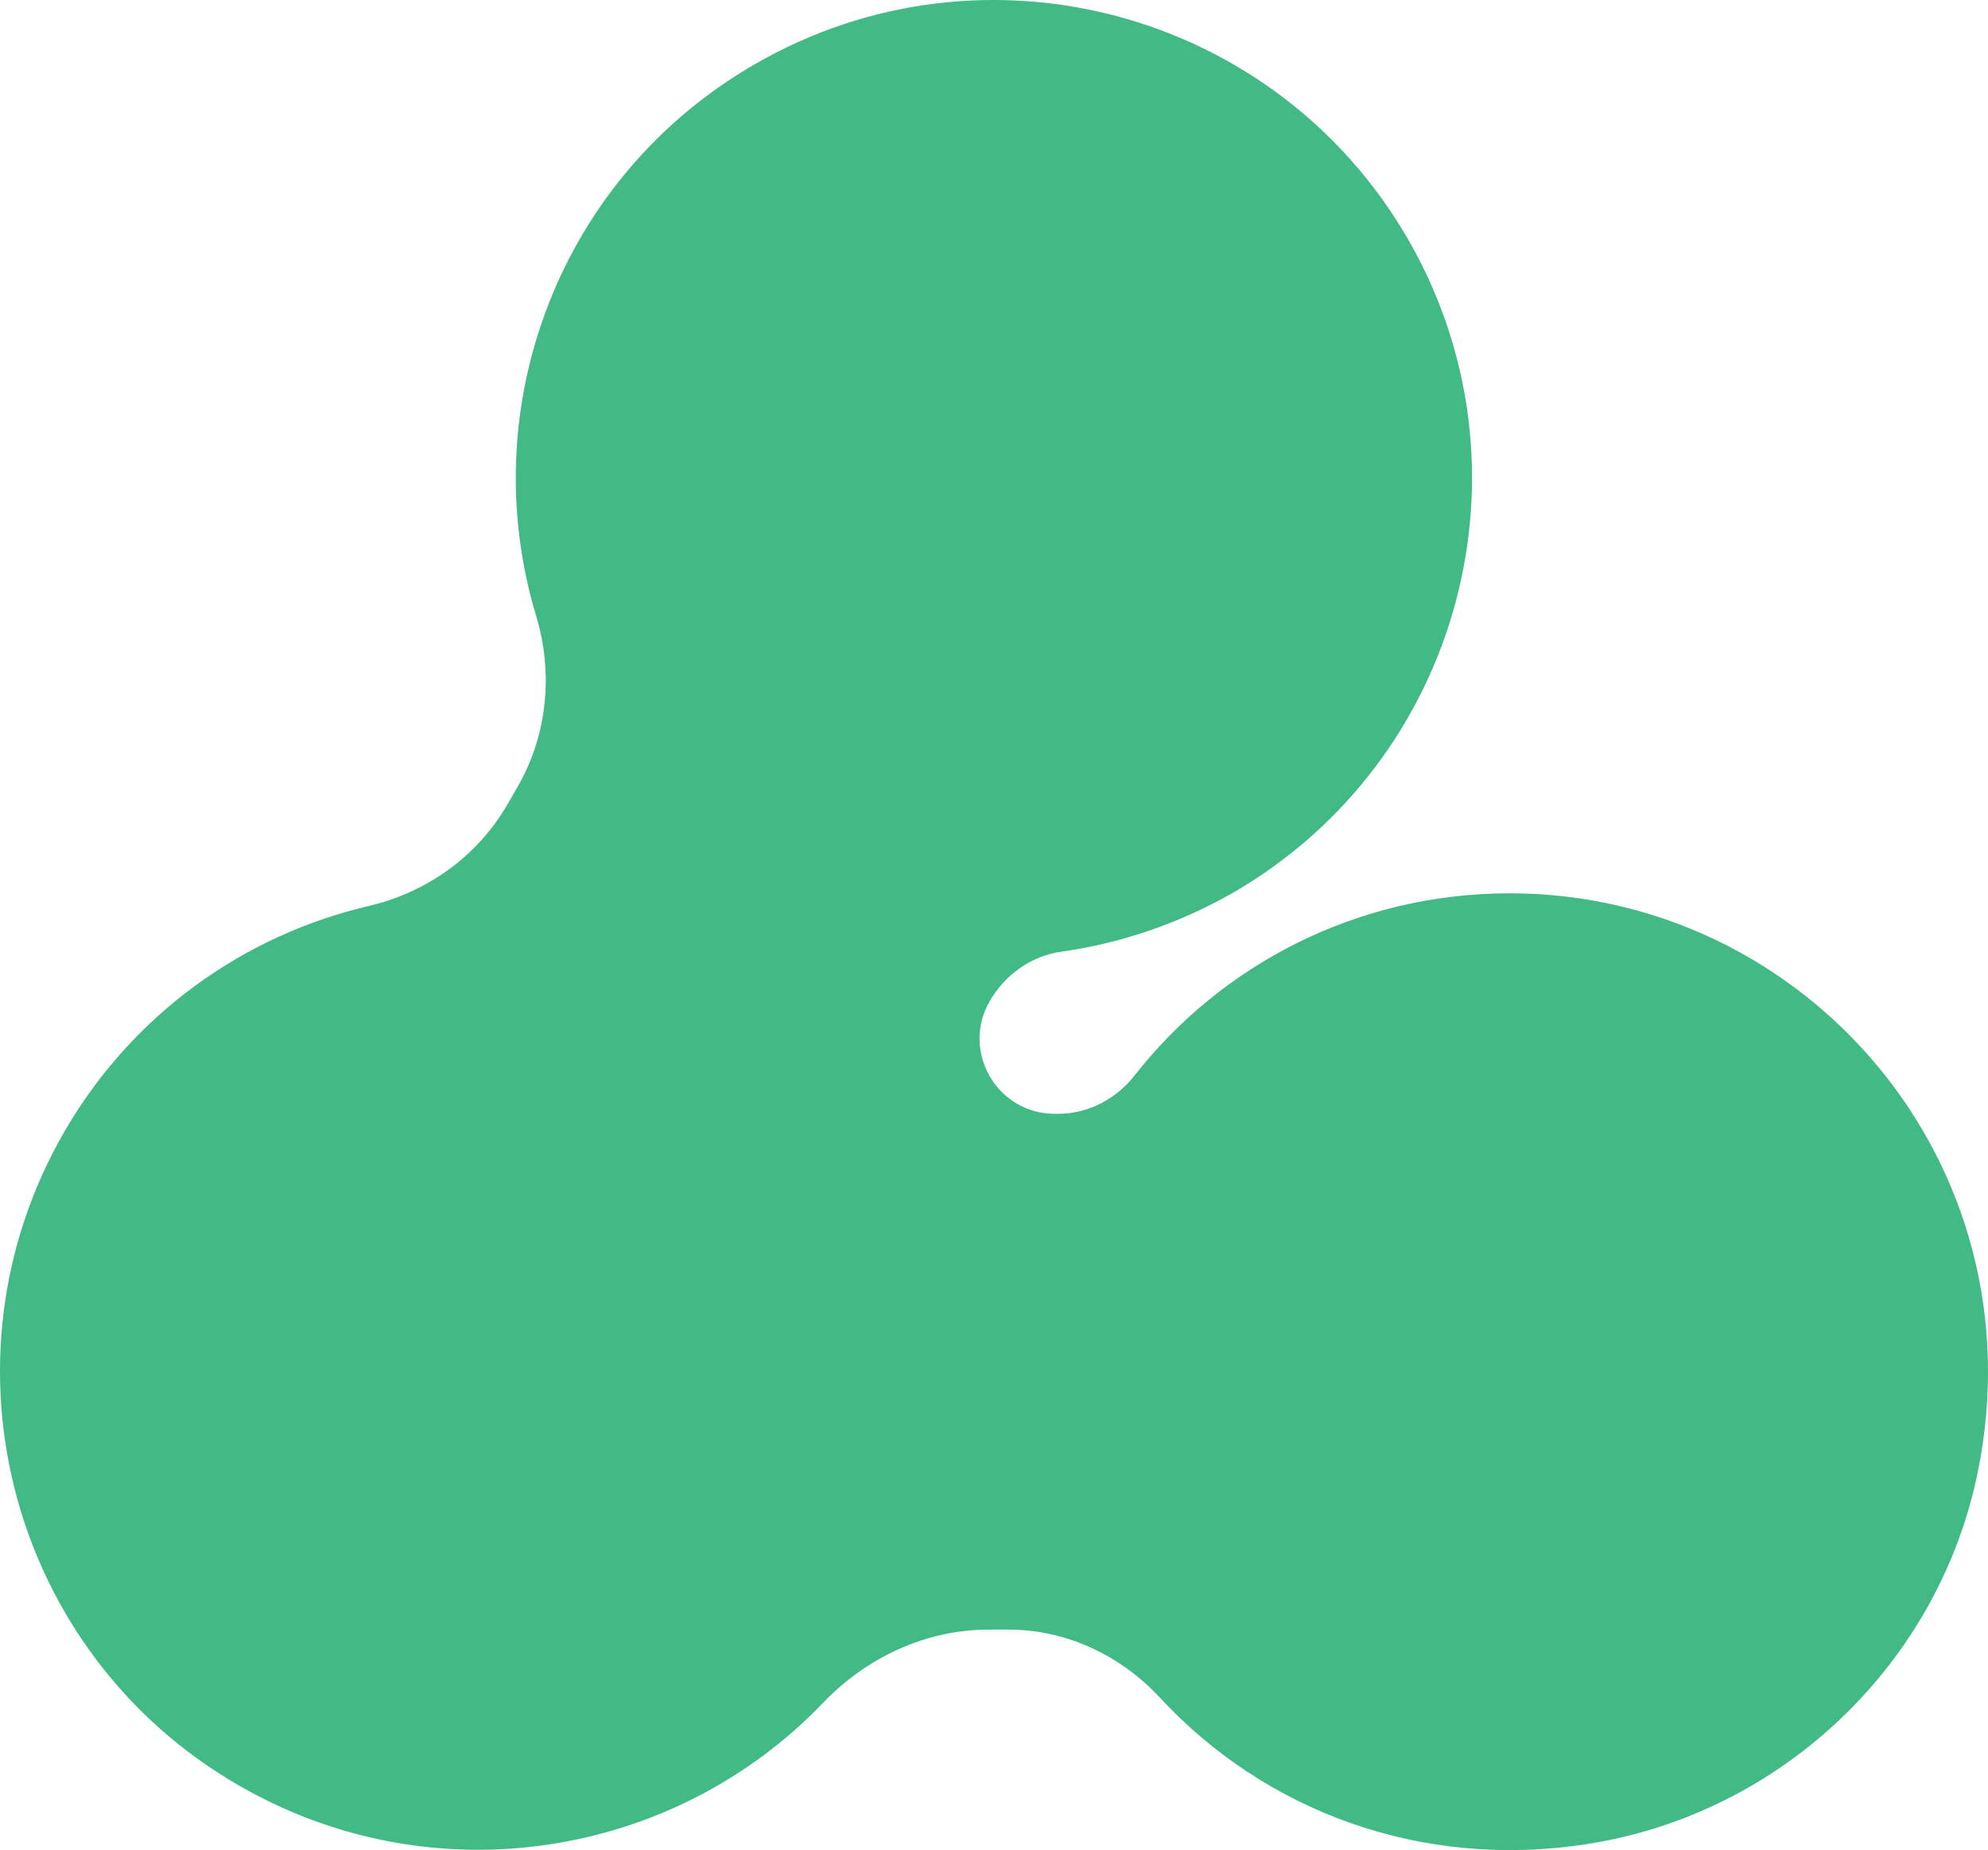 <?xml version="1.0" encoding="UTF-8"?> <svg xmlns="http://www.w3.org/2000/svg" xmlns:xlink="http://www.w3.org/1999/xlink" version="1.1" id="Layer_1" x="0px" y="0px" viewBox="0 0 117.771 109.58" style="enable-background:new 0 0 117.771 109.58;" xml:space="preserve"> <g id="XMLID_3184_"> <path id="XMLID_3185_" style="fill:#42BA85;" d="M117.18,87.119c-2.291,11.397-11.594,20.273-23.076,22.09 c-10.045,1.589-19.267-2.056-25.376-8.644c-2.337-2.521-5.552-4.046-8.99-4.046h-1.14c-3.746,0-7.252,1.638-9.843,4.343 c-8.805,9.191-23.055,11.55-34.586,4.899C0.613,97.971-4.008,80.634,3.783,67.077C7.85,60.029,14.492,55.38,21.841,53.662 c3.455-0.808,6.448-2.947,8.222-6.021l0.598-1.037c1.774-3.075,2.125-6.739,1.098-10.137c-3.717-12.302,1.337-25.962,12.96-32.666 c13.557-7.829,30.855-3.17,38.684,10.349c7.829,13.556,3.17,30.894-10.349,38.722c-3.251,1.853-6.695,3.005-10.178,3.495 c-1.786,0.251-3.336,1.361-4.24,2.921l0,0c-1.72,2.967,0.421,6.682,3.85,6.682h0.195c1.787,0,3.435-0.871,4.538-2.277 c5.16-6.576,13.178-10.783,22.217-10.783C106.97,52.91,120.846,68.887,117.18,87.119z"></path> </g> <g> </g> <g> </g> <g> </g> <g> </g> <g> </g> <g> </g> <g> </g> <g> </g> <g> </g> <g> </g> <g> </g> <g> </g> <g> </g> <g> </g> <g> </g> </svg> 